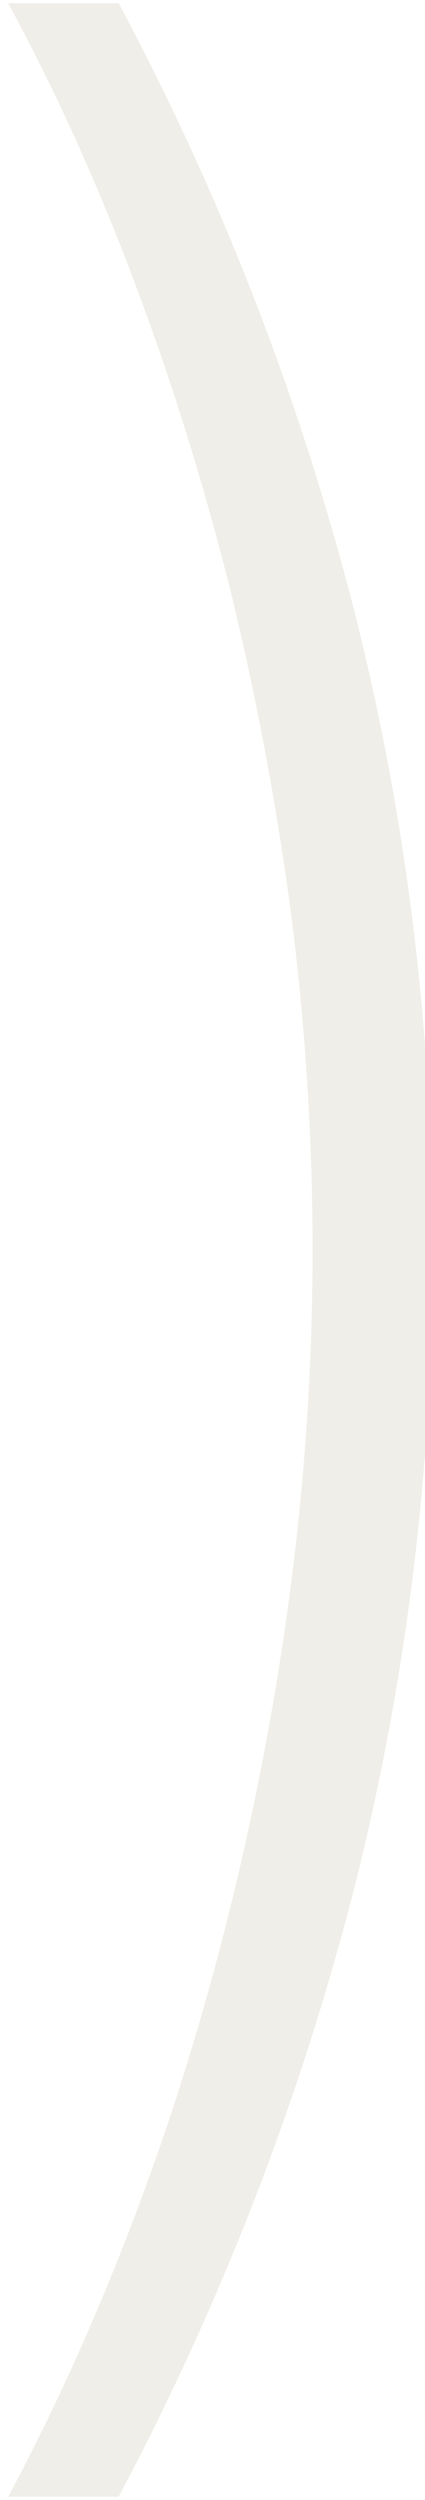 <svg xmlns="http://www.w3.org/2000/svg" fill="none" viewBox="0 0 101 594"><g filter="url(#a)"><path fill="#F0EEE8" d="M101 297c0-52.766-6.373-103.989-19.12-153.669C68.98 93.496 50.475 45.976 26.364.77H.104c11.364 20.983 21.5 43.432 30.407 67.346 8.907 23.76 16.509 48.369 22.805 73.826a728.175 728.175 0 0 1 14.282 77.298c3.225 26.074 4.838 51.994 4.838 77.76 0 34.406-2.918 69.043-8.754 103.912-5.836 34.869-14.129 68.658-24.879 101.366C27.9 534.987 15 565.304.103 593.23h26.261c24.11-45.514 42.616-93.112 55.516-142.792C94.627 400.603 101 349.457 101 297"/></g><defs><filter id="a" width="102.742" height="592.46" x=".103" y=".77" color-interpolation-filters="sRGB" filterUnits="userSpaceOnUse"><feFlood flood-opacity="0" result="BackgroundImageFix"/><feBlend in="SourceGraphic" in2="BackgroundImageFix" result="shape"/><feColorMatrix in="SourceAlpha" result="hardAlpha" values="0 0 0 0 0 0 0 0 0 0 0 0 0 0 0 0 0 0 127 0"/><feOffset dx="1.846"/><feGaussianBlur stdDeviation="4.184"/><feComposite in2="hardAlpha" k2="-1" k3="1" operator="arithmetic"/><feColorMatrix values="0 0 0 0 0 0 0 0 0 0 0 0 0 0 0 0 0 0 0.09 0"/><feBlend in2="shape" result="effect1_innerShadow_204_43"/></filter></defs></svg>